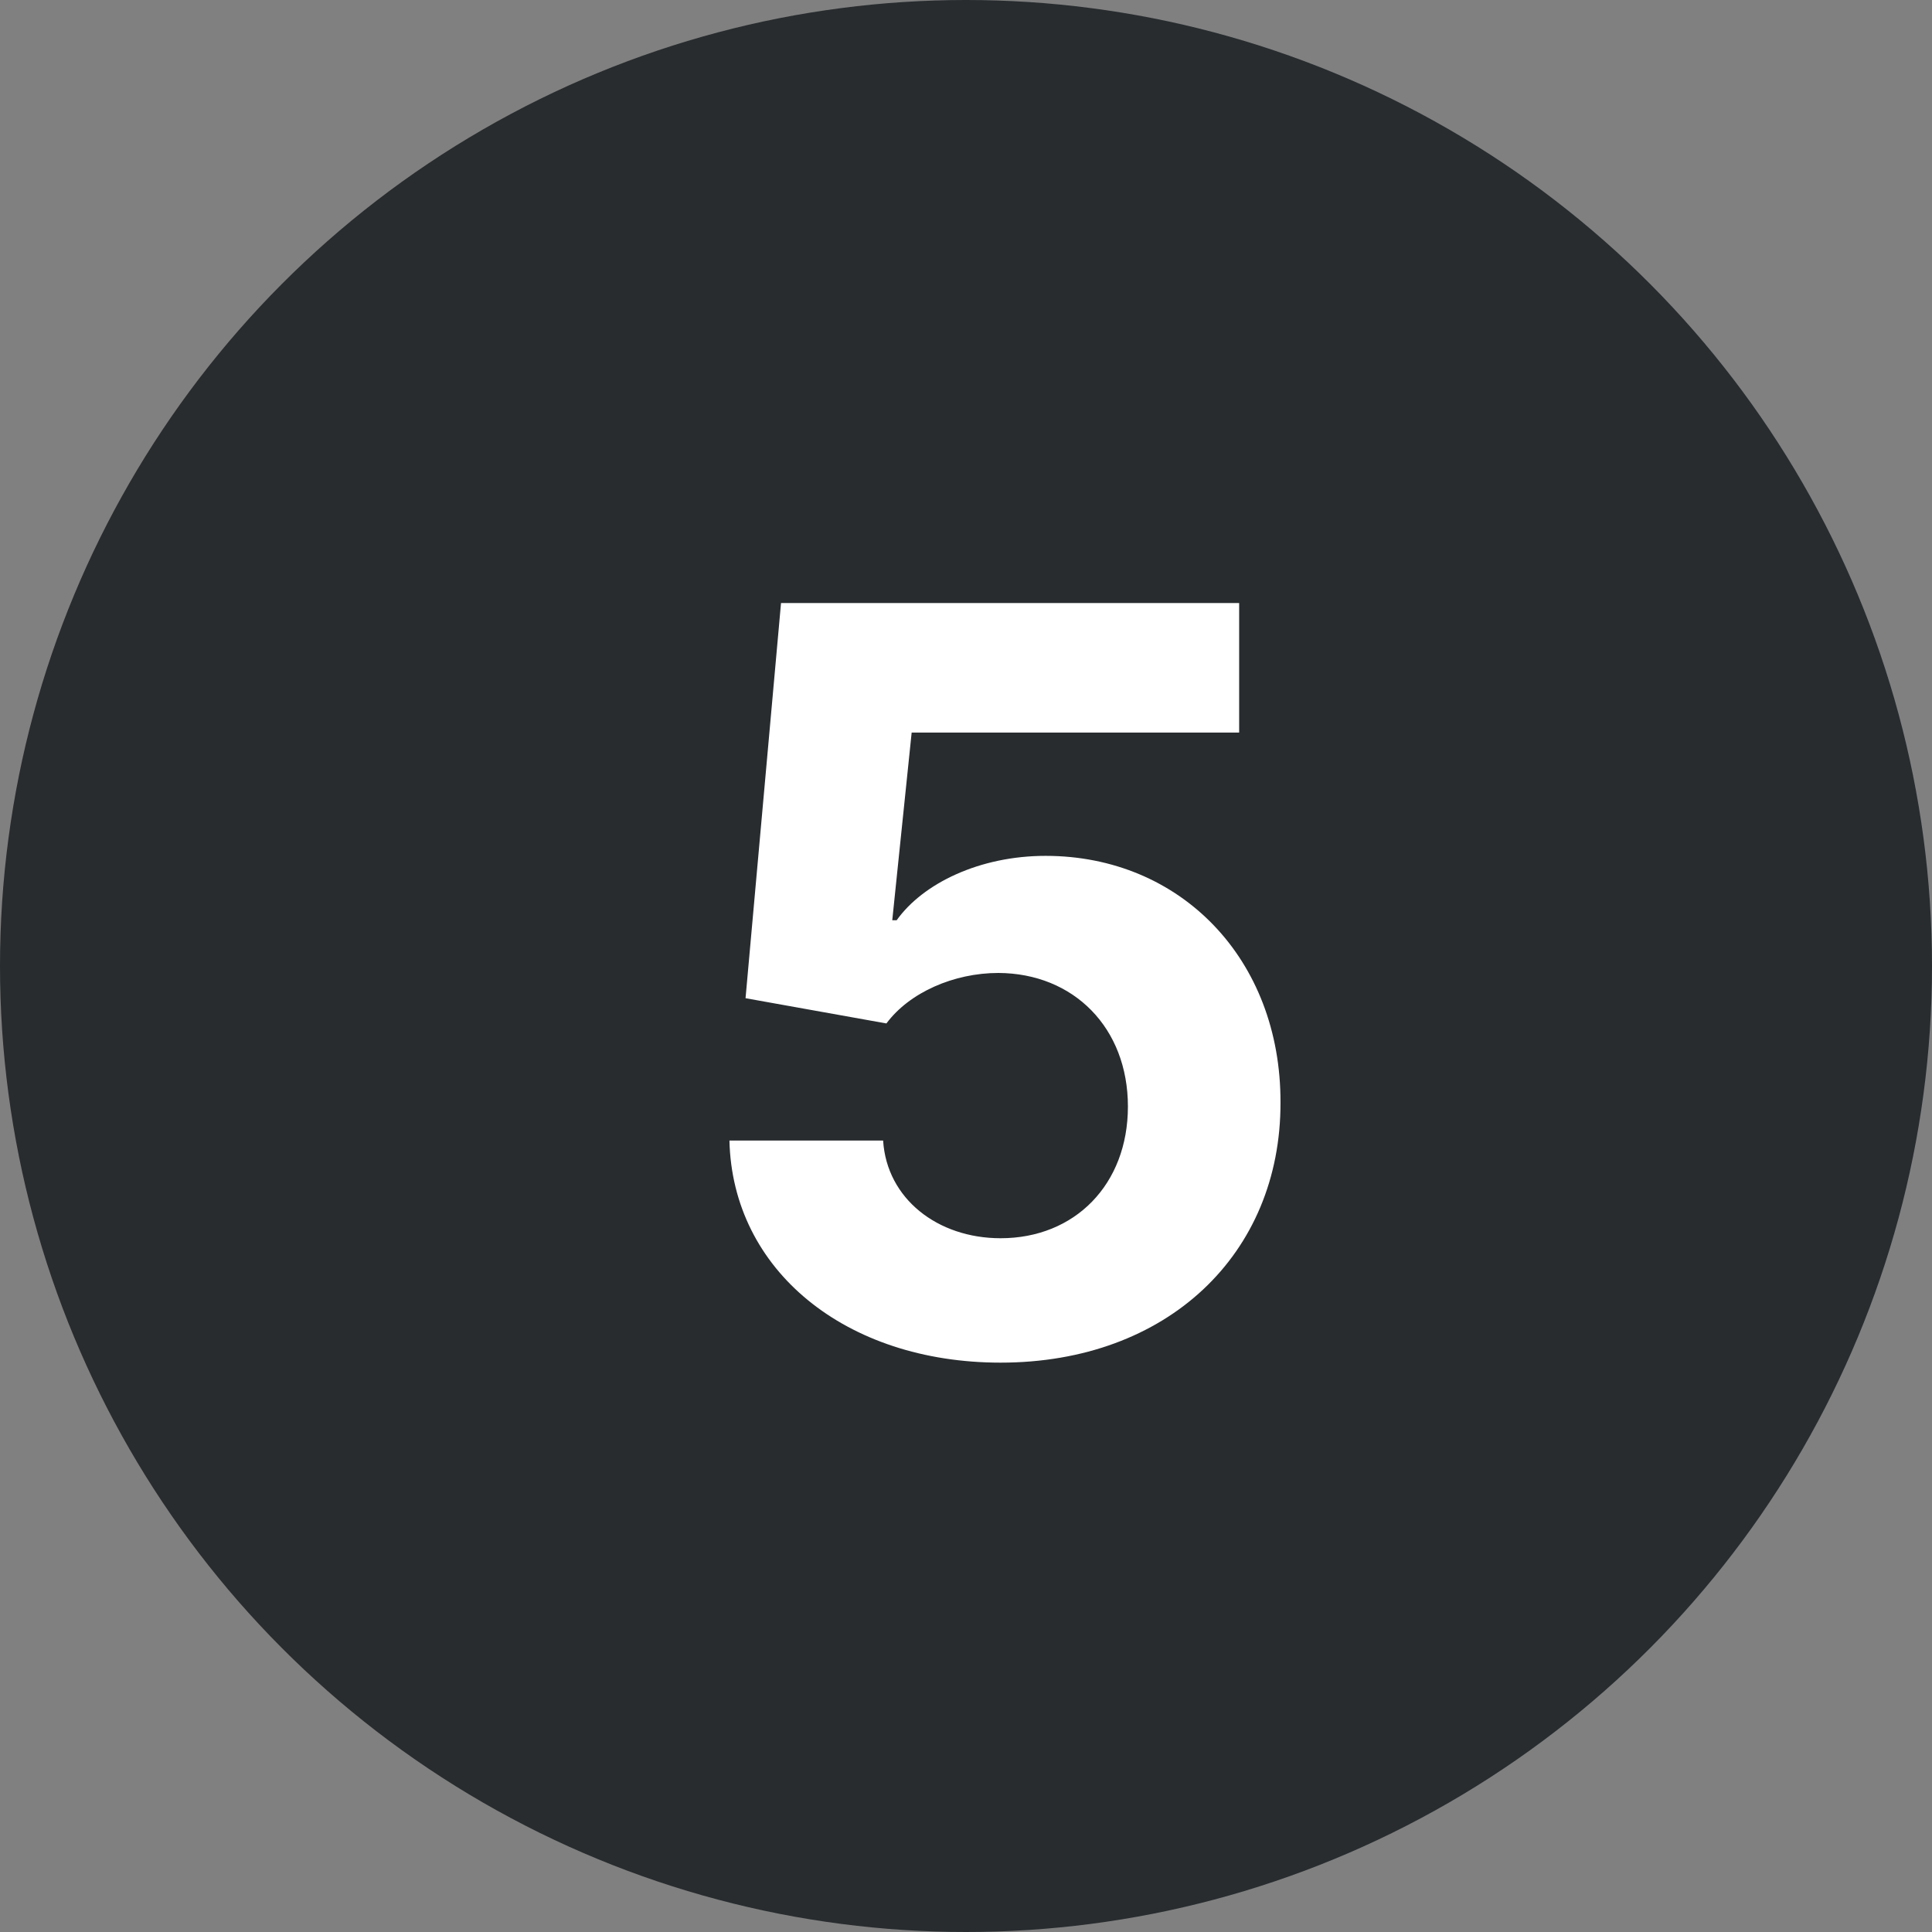 <?xml version="1.0" encoding="UTF-8"?> <svg xmlns="http://www.w3.org/2000/svg" width="120" height="120" viewBox="0 0 120 120" fill="none"><rect x="0" y="0" width="120" height="120" fill="#808080" stroke="none"/> <circle cx="60" cy="60" r="60" fill="#282C2F"></circle> <path d="M62.148 84.636C72.511 84.636 79.557 77.886 79.534 68.477C79.557 59.568 73.329 53.159 64.943 53.159C60.852 53.159 57.329 54.864 55.693 57.159H55.42L56.625 45.5H76.966V37.455H48.511L46.307 62L55.057 63.568C56.489 61.636 59.261 60.432 62.011 60.432C66.693 60.455 70.057 63.841 70.057 68.727C70.057 73.568 66.761 76.909 62.148 76.909C58.239 76.909 55.079 74.455 54.852 70.841H45.307C45.489 78.886 52.511 84.636 62.148 84.636Z" fill="white"></path> </svg> 